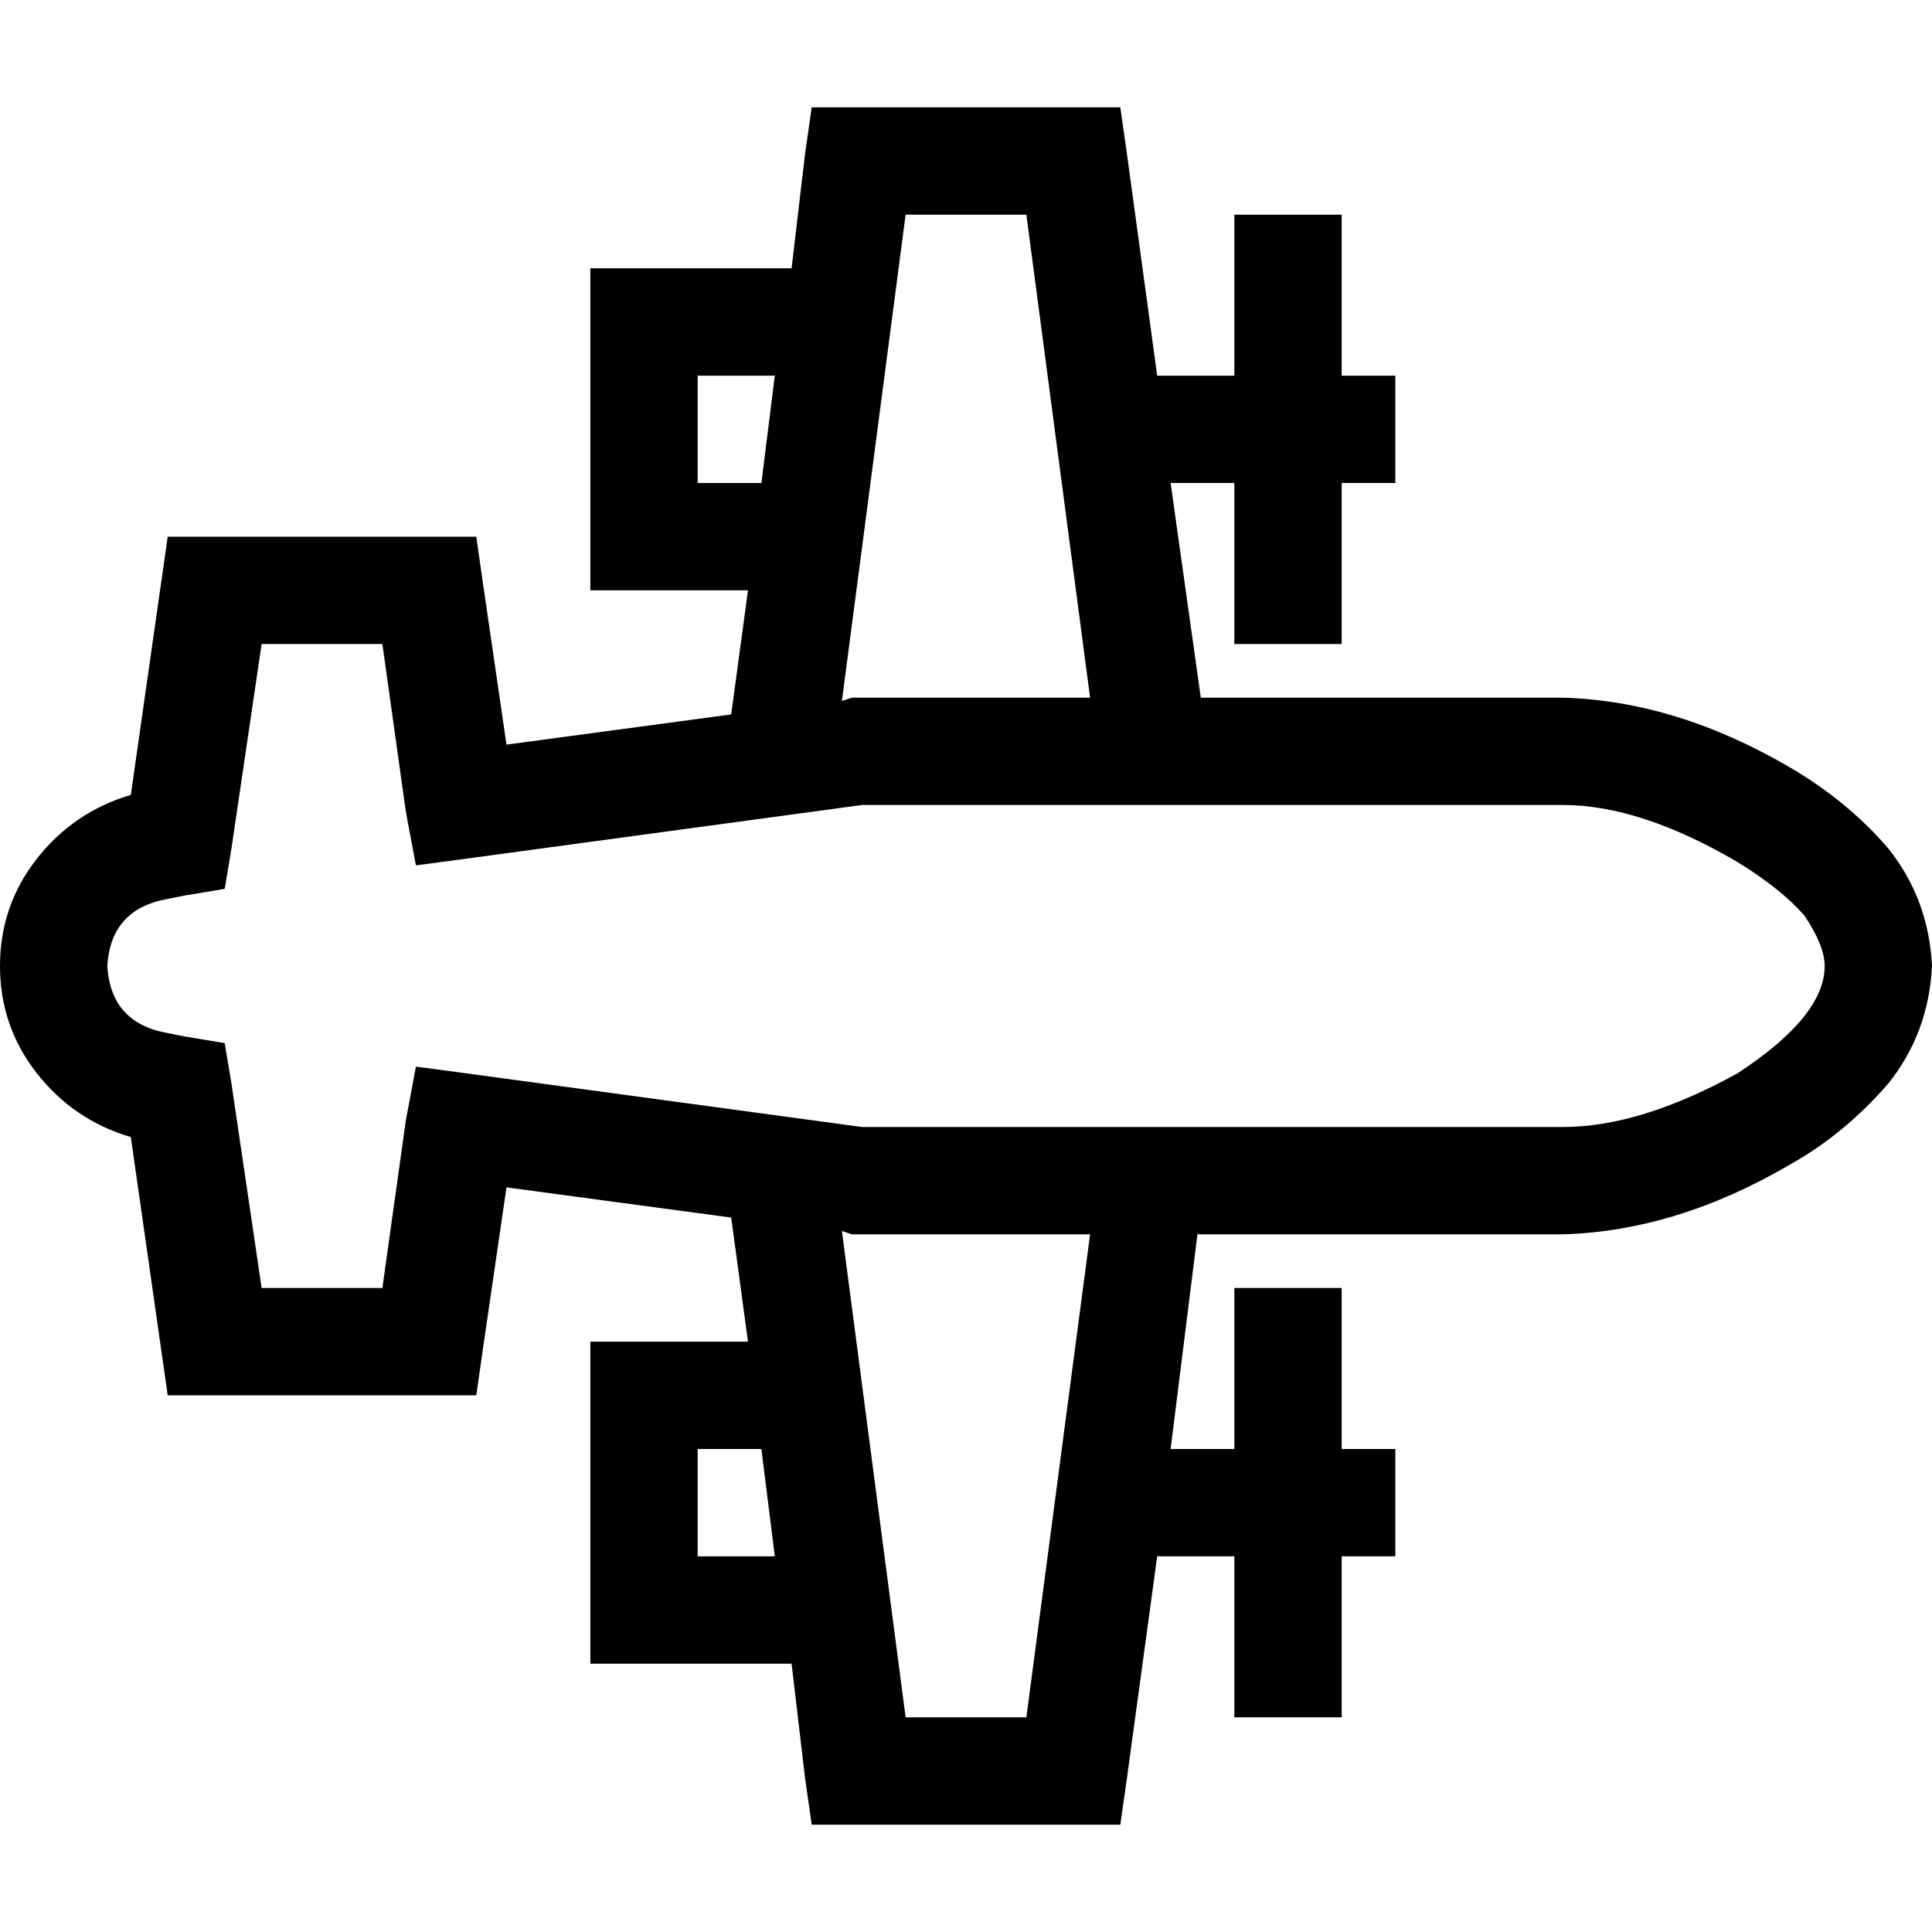 <svg xmlns="http://www.w3.org/2000/svg" viewBox="0 0 512 512">
  <path d="M 227.556 28.444 L 215.111 28.444 L 227.556 28.444 L 215.111 28.444 L 213.333 40.889 L 213.333 40.889 L 209.778 71.111 L 209.778 71.111 L 170.667 71.111 L 156.444 71.111 L 156.444 85.333 L 156.444 85.333 L 156.444 142.222 L 156.444 142.222 L 156.444 156.444 L 156.444 156.444 L 170.667 156.444 L 198.222 156.444 L 193.778 189.333 L 193.778 189.333 L 134.222 197.333 L 134.222 197.333 L 128 154.667 L 128 154.667 L 126.222 142.222 L 126.222 142.222 L 113.778 142.222 L 44.444 142.222 L 42.667 154.667 L 42.667 154.667 L 34.667 210.667 L 34.667 210.667 Q 19.556 215.111 9.778 227.556 Q 0 240 0 256 Q 0 272 9.778 284.444 Q 19.556 296.889 34.667 301.333 L 42.667 357.333 L 42.667 357.333 L 44.444 369.778 L 44.444 369.778 L 56.889 369.778 L 126.222 369.778 L 128 357.333 L 128 357.333 L 134.222 314.667 L 134.222 314.667 L 193.778 322.667 L 193.778 322.667 L 198.222 355.556 L 198.222 355.556 L 170.667 355.556 L 156.444 355.556 L 156.444 369.778 L 156.444 369.778 L 156.444 426.667 L 156.444 426.667 L 156.444 440.889 L 156.444 440.889 L 170.667 440.889 L 209.778 440.889 L 213.333 471.111 L 213.333 471.111 L 215.111 483.556 L 215.111 483.556 L 227.556 483.556 L 296.889 483.556 L 298.667 471.111 L 298.667 471.111 L 306.667 412.444 L 306.667 412.444 L 327.111 412.444 L 327.111 412.444 L 327.111 440.889 L 327.111 440.889 L 327.111 455.111 L 327.111 455.111 L 355.556 455.111 L 355.556 455.111 L 355.556 440.889 L 355.556 440.889 L 355.556 412.444 L 355.556 412.444 L 369.778 412.444 L 369.778 412.444 L 369.778 384 L 369.778 384 L 355.556 384 L 355.556 384 L 355.556 355.556 L 355.556 355.556 L 355.556 341.333 L 355.556 341.333 L 327.111 341.333 L 327.111 341.333 L 327.111 355.556 L 327.111 355.556 L 327.111 384 L 327.111 384 L 310.222 384 L 310.222 384 L 317.333 327.111 L 317.333 327.111 L 414.222 327.111 L 414.222 327.111 Q 444.444 326.222 474.667 308.444 Q 488.889 300.444 500.444 287.111 Q 511.111 273.778 512 256 Q 511.111 238.222 500.444 224.889 Q 489.778 212.444 474.667 203.556 Q 444.444 185.778 414.222 184.889 L 318.222 184.889 L 318.222 184.889 L 310.222 128 L 310.222 128 L 327.111 128 L 327.111 128 L 327.111 156.444 L 327.111 156.444 L 327.111 170.667 L 327.111 170.667 L 355.556 170.667 L 355.556 170.667 L 355.556 156.444 L 355.556 156.444 L 355.556 128 L 355.556 128 L 369.778 128 L 369.778 128 L 369.778 99.556 L 369.778 99.556 L 355.556 99.556 L 355.556 99.556 L 355.556 71.111 L 355.556 71.111 L 355.556 56.889 L 355.556 56.889 L 327.111 56.889 L 327.111 56.889 L 327.111 71.111 L 327.111 71.111 L 327.111 99.556 L 327.111 99.556 L 306.667 99.556 L 306.667 99.556 L 298.667 40.889 L 298.667 40.889 L 296.889 28.444 L 296.889 28.444 L 284.444 28.444 L 227.556 28.444 Z M 184.889 384 L 201.778 384 L 184.889 384 L 201.778 384 L 205.333 412.444 L 205.333 412.444 L 184.889 412.444 L 184.889 412.444 L 184.889 384 L 184.889 384 Z M 184.889 99.556 L 205.333 99.556 L 184.889 99.556 L 205.333 99.556 L 201.778 128 L 201.778 128 L 184.889 128 L 184.889 128 L 184.889 99.556 L 184.889 99.556 Z M 288.889 184.889 L 227.556 184.889 L 288.889 184.889 L 225.778 184.889 L 223.111 185.778 L 223.111 185.778 L 240 56.889 L 240 56.889 L 272 56.889 L 272 56.889 L 288.889 184.889 L 288.889 184.889 Z M 288.889 327.111 L 272 455.111 L 288.889 327.111 L 272 455.111 L 240 455.111 L 240 455.111 L 223.111 326.222 L 223.111 326.222 L 225.778 327.111 L 225.778 327.111 L 226.667 327.111 L 288.889 327.111 Z M 61.333 224.889 L 69.333 170.667 L 61.333 224.889 L 69.333 170.667 L 101.333 170.667 L 101.333 170.667 L 107.556 215.111 L 107.556 215.111 L 110.222 229.333 L 110.222 229.333 L 123.556 227.556 L 123.556 227.556 L 228.444 213.333 L 228.444 213.333 L 414.222 213.333 L 414.222 213.333 Q 434.667 213.333 460.444 228.444 Q 472 235.556 478.222 242.667 Q 483.556 250.667 483.556 256 Q 483.556 269.333 460.444 284.444 Q 434.667 298.667 414.222 298.667 L 228.444 298.667 L 228.444 298.667 L 123.556 284.444 L 123.556 284.444 L 110.222 282.667 L 110.222 282.667 L 107.556 296.889 L 107.556 296.889 L 101.333 341.333 L 101.333 341.333 L 69.333 341.333 L 69.333 341.333 L 61.333 287.111 L 61.333 287.111 L 59.556 276.444 L 59.556 276.444 L 48.889 274.667 L 48.889 274.667 L 44.444 273.778 L 44.444 273.778 Q 29.333 271.111 28.444 256 Q 29.333 240.889 44.444 238.222 L 48.889 237.333 L 48.889 237.333 L 59.556 235.556 L 59.556 235.556 L 61.333 224.889 L 61.333 224.889 Z" />
</svg>